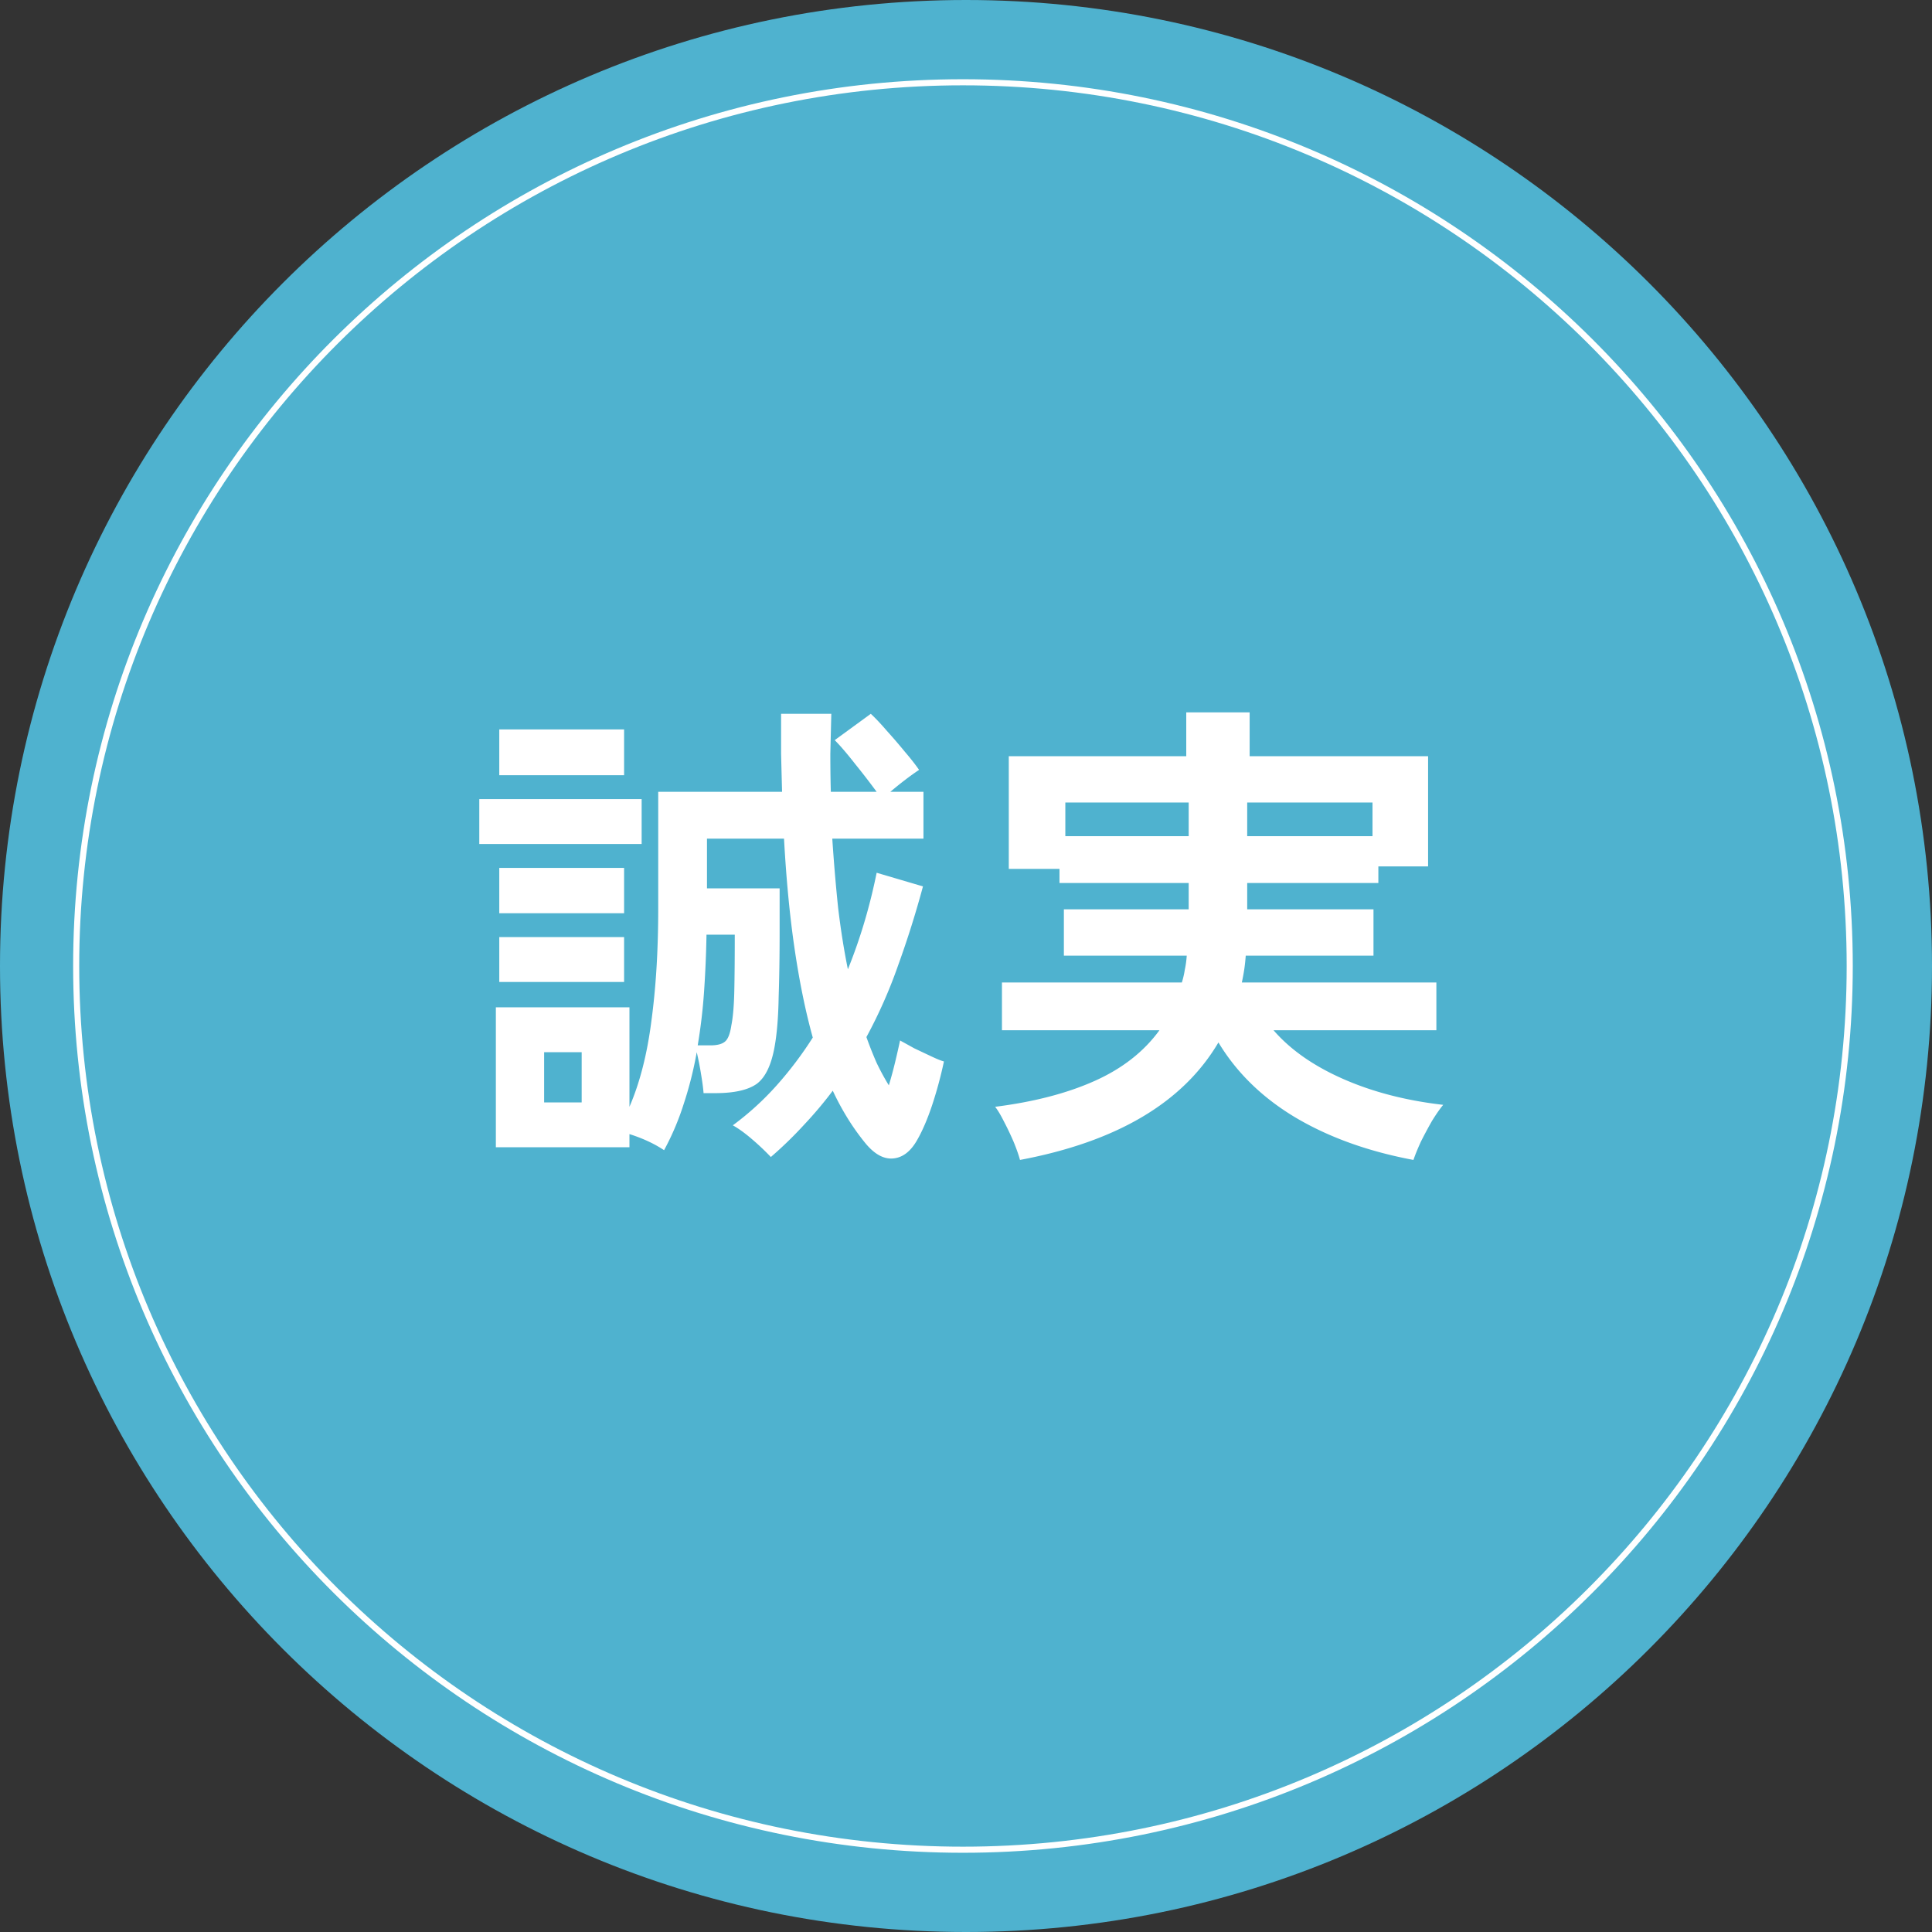 <svg width="317" height="317" fill="none" xmlns="http://www.w3.org/2000/svg"><rect width="100%" height="100%" fill="#333333" stroke="none"/><path d="M317 158.5c0 87.537-70.963 158.5-158.5 158.5S0 246.037 0 158.5 70.963 0 158.5 0 317 70.963 317 158.5z" fill="#4FB2CF"/><path d="M303 158.5C303 78.698 238.085 14 158 14S13 78.698 13 158.5 77.915 303 158 303v1c-80.634 0-146-65.143-146-145.5S77.366 13 158 13s146 65.143 146 145.5S238.634 304 158 304v-1c80.085 0 145-64.698 145-144.5z" fill="#fff"/><path d="M167.359 190.321c-.213-.8-.56-1.787-1.04-2.96a47.801 47.801 0 00-1.6-3.36c-.533-1.067-1.013-1.867-1.44-2.4 6.347-.8 11.787-2.213 16.32-4.24 4.534-2.027 8.08-4.8 10.64-8.32h-25.84v-7.84h29.52c.214-.693.374-1.387.48-2.08.16-.747.267-1.52.32-2.32h-20.16v-7.6h20.48v-4.32h-21.2v-2.32h-8.32v-18.48h29.12v-7.2h10.4v7.2h29.28v18.08h-8.16v2.72h-21.52v4.32h20.72v7.6h-20.96a31.518 31.518 0 01-.24 2.24 37.17 37.17 0 01-.4 2.16h31.92v7.84h-26.72c2.774 3.2 6.587 5.867 11.44 8 4.854 2.133 10.32 3.547 16.4 4.24-.533.64-1.146 1.52-1.84 2.64a70.735 70.735 0 00-1.84 3.44c-.533 1.173-.933 2.16-1.2 2.96-7.413-1.387-13.866-3.707-19.36-6.96-5.44-3.253-9.653-7.36-12.64-12.32-5.813 9.867-16.666 16.293-32.56 19.28zm37.28-53.12h20.56v-5.52h-20.56v5.52zm-29.84 0h20.24v-5.52h-20.24v5.52zm-48.319 52.64a40.942 40.942 0 00-3.04-2.88c-1.174-1.013-2.24-1.787-3.2-2.32a47.049 47.049 0 007.2-6.56 60.48 60.48 0 005.92-7.84c-1.174-4.213-2.16-9.013-2.96-14.4-.8-5.387-1.387-11.467-1.76-18.24H116v8.16h11.92v7.28c0 3.787-.054 7.307-.16 10.56-.054 3.2-.267 5.867-.64 8-.534 3.093-1.52 5.173-2.96 6.24-1.44 1.013-3.707 1.52-6.8 1.52h-1.92c-.054-.747-.187-1.76-.4-3.04a50.92 50.92 0 00-.72-3.68 61.05 61.05 0 01-2.16 8.56 43.13 43.13 0 01-3.2 7.52c-1.6-1.067-3.494-1.947-5.68-2.64v2.16H81.36v-22.96h21.92v16.32c1.706-3.947 2.906-8.64 3.6-14.08.746-5.493 1.12-11.627 1.12-18.4v-19.2h20.32c-.054-2.027-.107-4.107-.16-6.24v-6.56h8.24l-.16 6.56c0 2.133.026 4.213.08 6.24h7.52a122.609 122.609 0 00-3.52-4.56c-1.334-1.707-2.454-3.013-3.36-3.92l5.92-4.32c.8.747 1.68 1.68 2.64 2.8 1.013 1.12 2 2.267 2.96 3.44.96 1.12 1.733 2.107 2.32 2.96-1.44.96-3.014 2.16-4.72 3.6h5.44v7.68h-14.96c.266 4 .586 7.787.96 11.36.426 3.573.96 6.933 1.6 10.08 2.026-5.013 3.6-10.293 4.72-15.84l7.6 2.24a161.258 161.258 0 01-4.08 12.96 80.326 80.326 0 01-5.2 11.76 63.518 63.518 0 001.68 4.24 39.199 39.199 0 002 3.68 66.89 66.89 0 001.04-3.84c.32-1.333.586-2.507.8-3.52.586.32 1.36.747 2.32 1.28 1.013.48 1.973.933 2.88 1.36.906.427 1.573.693 2 .8a67.824 67.824 0 01-1.92 7.12c-.8 2.4-1.654 4.373-2.56 5.92-1.067 1.813-2.374 2.773-3.92 2.88-1.494.107-2.96-.693-4.4-2.4a38.21 38.21 0 01-2.88-4 43.431 43.431 0 01-2.56-4.72 65.695 65.695 0 01-4.72 5.6 64.276 64.276 0 01-5.44 5.28zm-47.84-51.36v-7.36h26.64v7.36H78.64zm3.28-11.28v-7.52h20.48v7.52H81.92zm0 22.64v-7.44h20.48v7.44H81.92zm0 11.28v-7.36h20.48v7.36H81.92zm32.56 10.4h2.08c1.066 0 1.84-.187 2.32-.56.533-.373.906-1.28 1.12-2.72.266-1.333.426-3.173.48-5.52.053-2.347.08-5.467.08-9.36h-4.64a181.564 181.564 0 01-.4 9.36 90.55 90.55 0 01-1.04 8.8zm-25.2 9.36h6.16v-8.24h-6.16v8.24z" fill="#fff"/></svg>